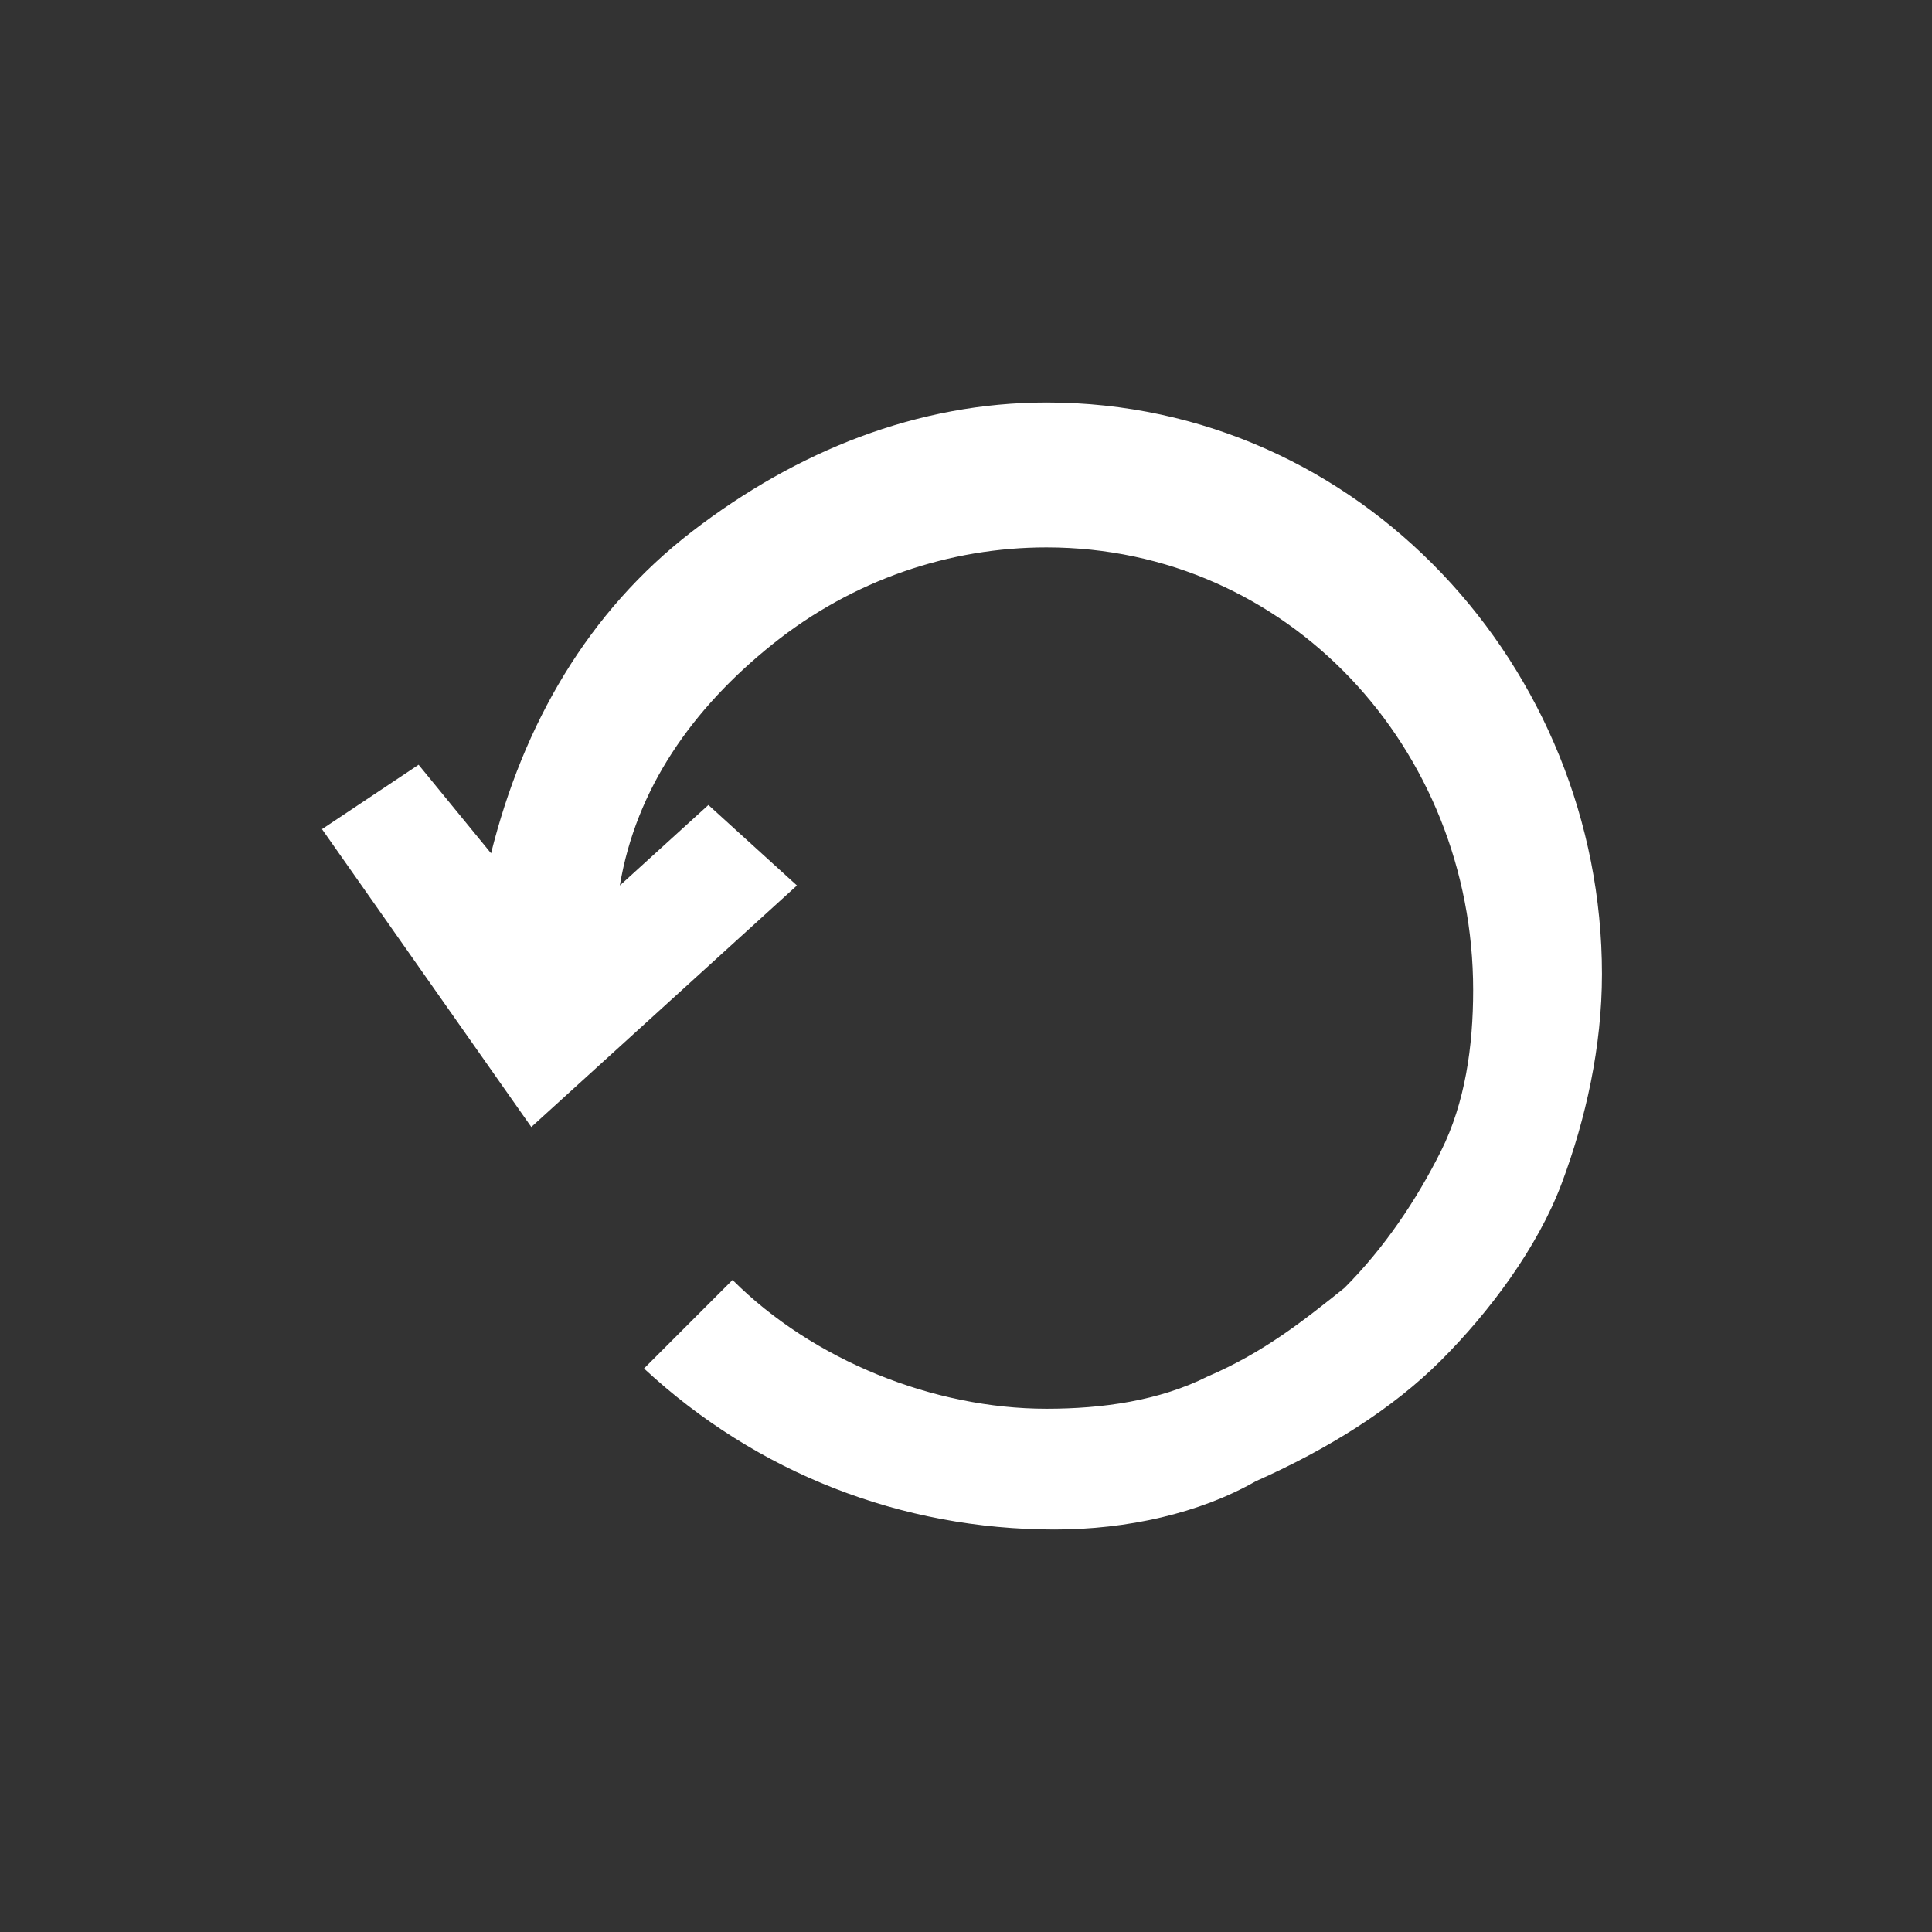 <?xml version="1.0" encoding="utf-8"?>
<!-- Generator: Adobe Illustrator 26.0.1, SVG Export Plug-In . SVG Version: 6.00 Build 0)  -->
<svg fill="#fff" version="1.1" id="Ebene_1" xmlns="http://www.w3.org/2000/svg" xmlns:xlink="http://www.w3.org/1999/xlink" x="0px" y="0px"
	 viewBox="0 0 24 24" style="enable-background:new 0 0 24 24;" xml:space="preserve">
<rect x="0" y="0" width="24" height="24" fill="#333333" stroke="none"/>
<style type="text/css">
	.st0{fill-rule:evenodd;clip-rule:evenodd;}
</style>
<path id="Path" class="st0" d="M9.9,11l-3.3,3L4,10.3l1.2-0.8l0.9,1.1c0.4-1.6,1.2-3,2.5-4c1.3-1,2.8-1.6,4.4-1.6
	c3.9,0,6.9,3.3,6.9,7.1c0,0.9-0.2,1.8-0.5,2.6c-0.3,0.8-0.9,1.6-1.5,2.2c-0.6,0.6-1.4,1.1-2.3,1.5C14.9,18.8,14,19,13.1,19
	c-1.9,0-3.7-0.7-5.1-2l1.1-1.1c1,1,2.5,1.6,3.9,1.6c0.7,0,1.4-0.1,2-0.4c0.7-0.3,1.2-0.7,1.7-1.1c0.5-0.5,0.9-1.1,1.2-1.7
	c0.3-0.6,0.4-1.3,0.4-2c0-3-2.3-5.5-5.3-5.5c-1.2,0-2.4,0.4-3.4,1.2c-1,0.8-1.7,1.8-1.9,3l1.1-1L9.9,11z"/>
</svg>
